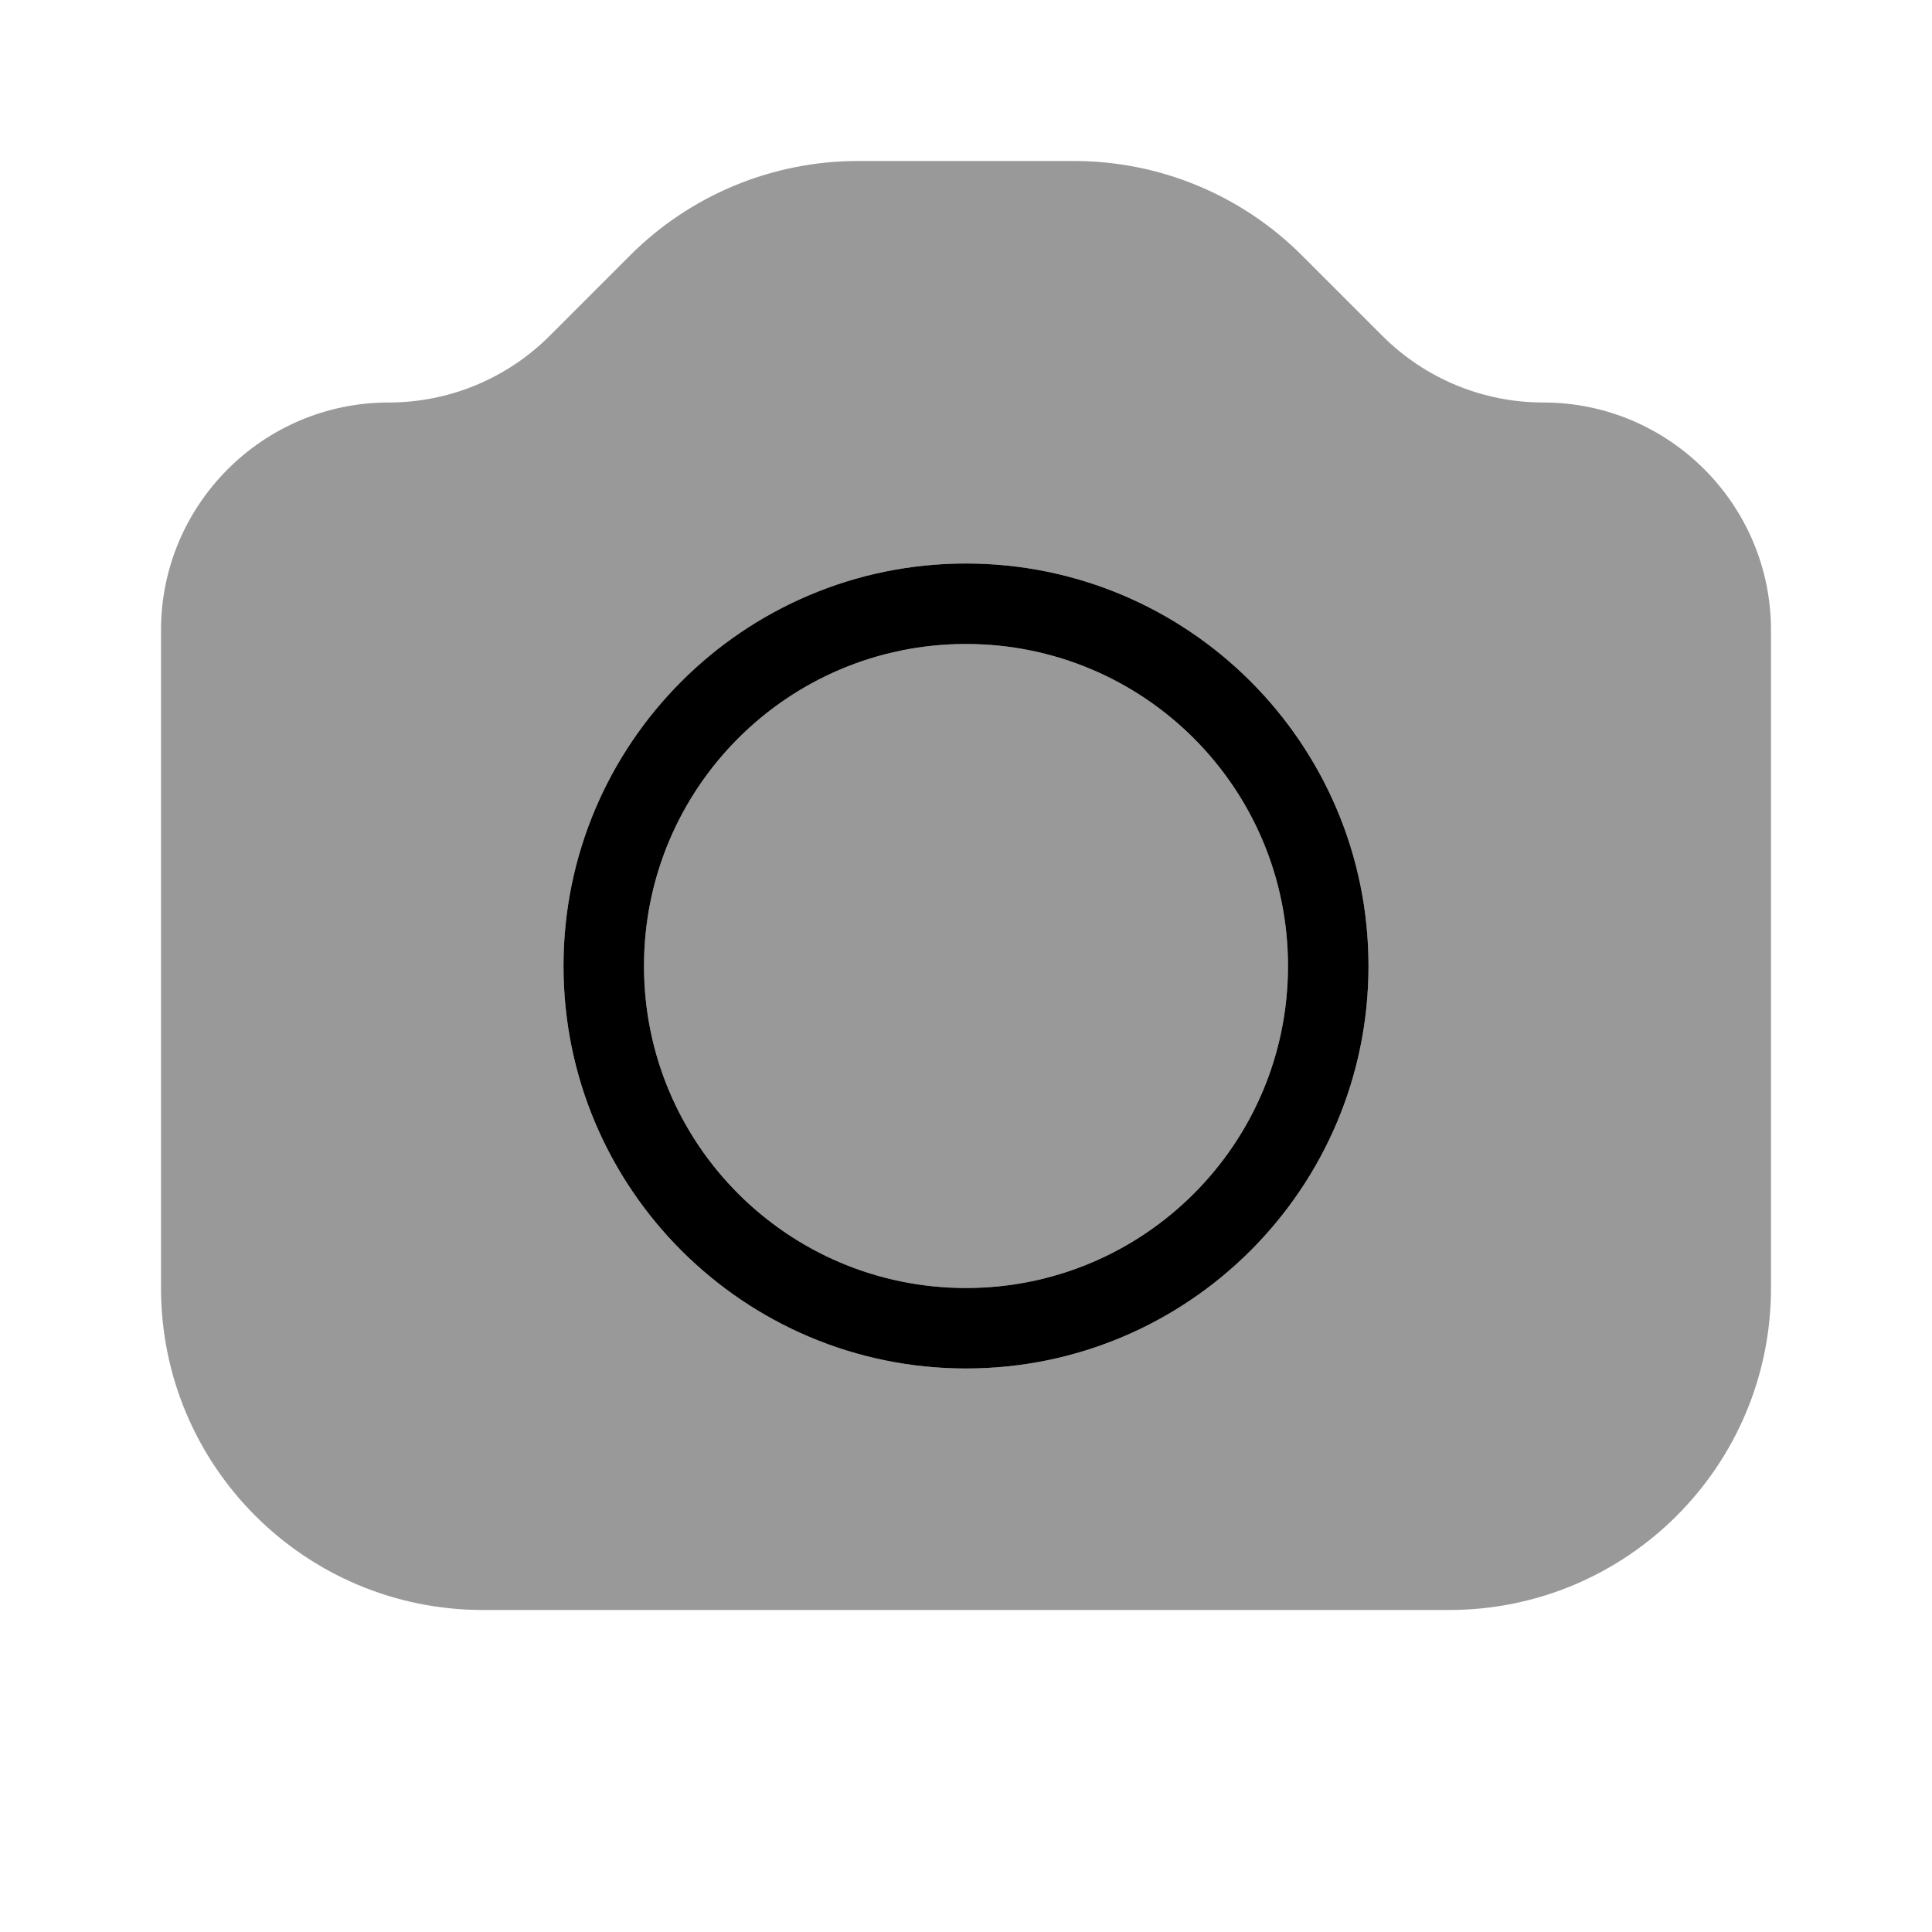 <svg xmlns="http://www.w3.org/2000/svg" viewBox="0 0 672 672"><!--! Font Awesome Pro 7.1.0 by @fontawesome - https://fontawesome.com License - https://fontawesome.com/license (Commercial License) Copyright 2025 Fonticons, Inc. --><path opacity=".4" fill="currentColor" d="M56 219.2L56 448C56 509.9 106.1 560 168 560L504 560C565.9 560 616 509.9 616 448L616 219.2C616 175.5 580.5 140 536.8 140C515.8 140 495.7 131.7 480.8 116.8L452.8 88.8C431.8 67.8 403.3 56 373.6 56L298.4 56C268.7 56 240.2 67.8 219.2 88.8L191.2 116.8C176.3 131.7 156.2 140 135.2 140C91.5 140 56 175.5 56 219.2zM476 336C476 413.3 413.3 476 336 476C258.7 476 196 413.3 196 336C196 258.7 258.7 196 336 196C413.3 196 476 258.7 476 336zM224 336C224 397.9 274.1 448 336 448C397.9 448 448 397.9 448 336C448 274.1 397.9 224 336 224C274.1 224 224 274.1 224 336z"/><path fill="currentColor" d="M336 224C397.9 224 448 274.1 448 336C448 397.9 397.9 448 336 448C274.1 448 224 397.9 224 336C224 274.1 274.1 224 336 224zM336 476C413.3 476 476 413.3 476 336C476 258.7 413.3 196 336 196C258.7 196 196 258.7 196 336C196 413.3 258.7 476 336 476z"/></svg>